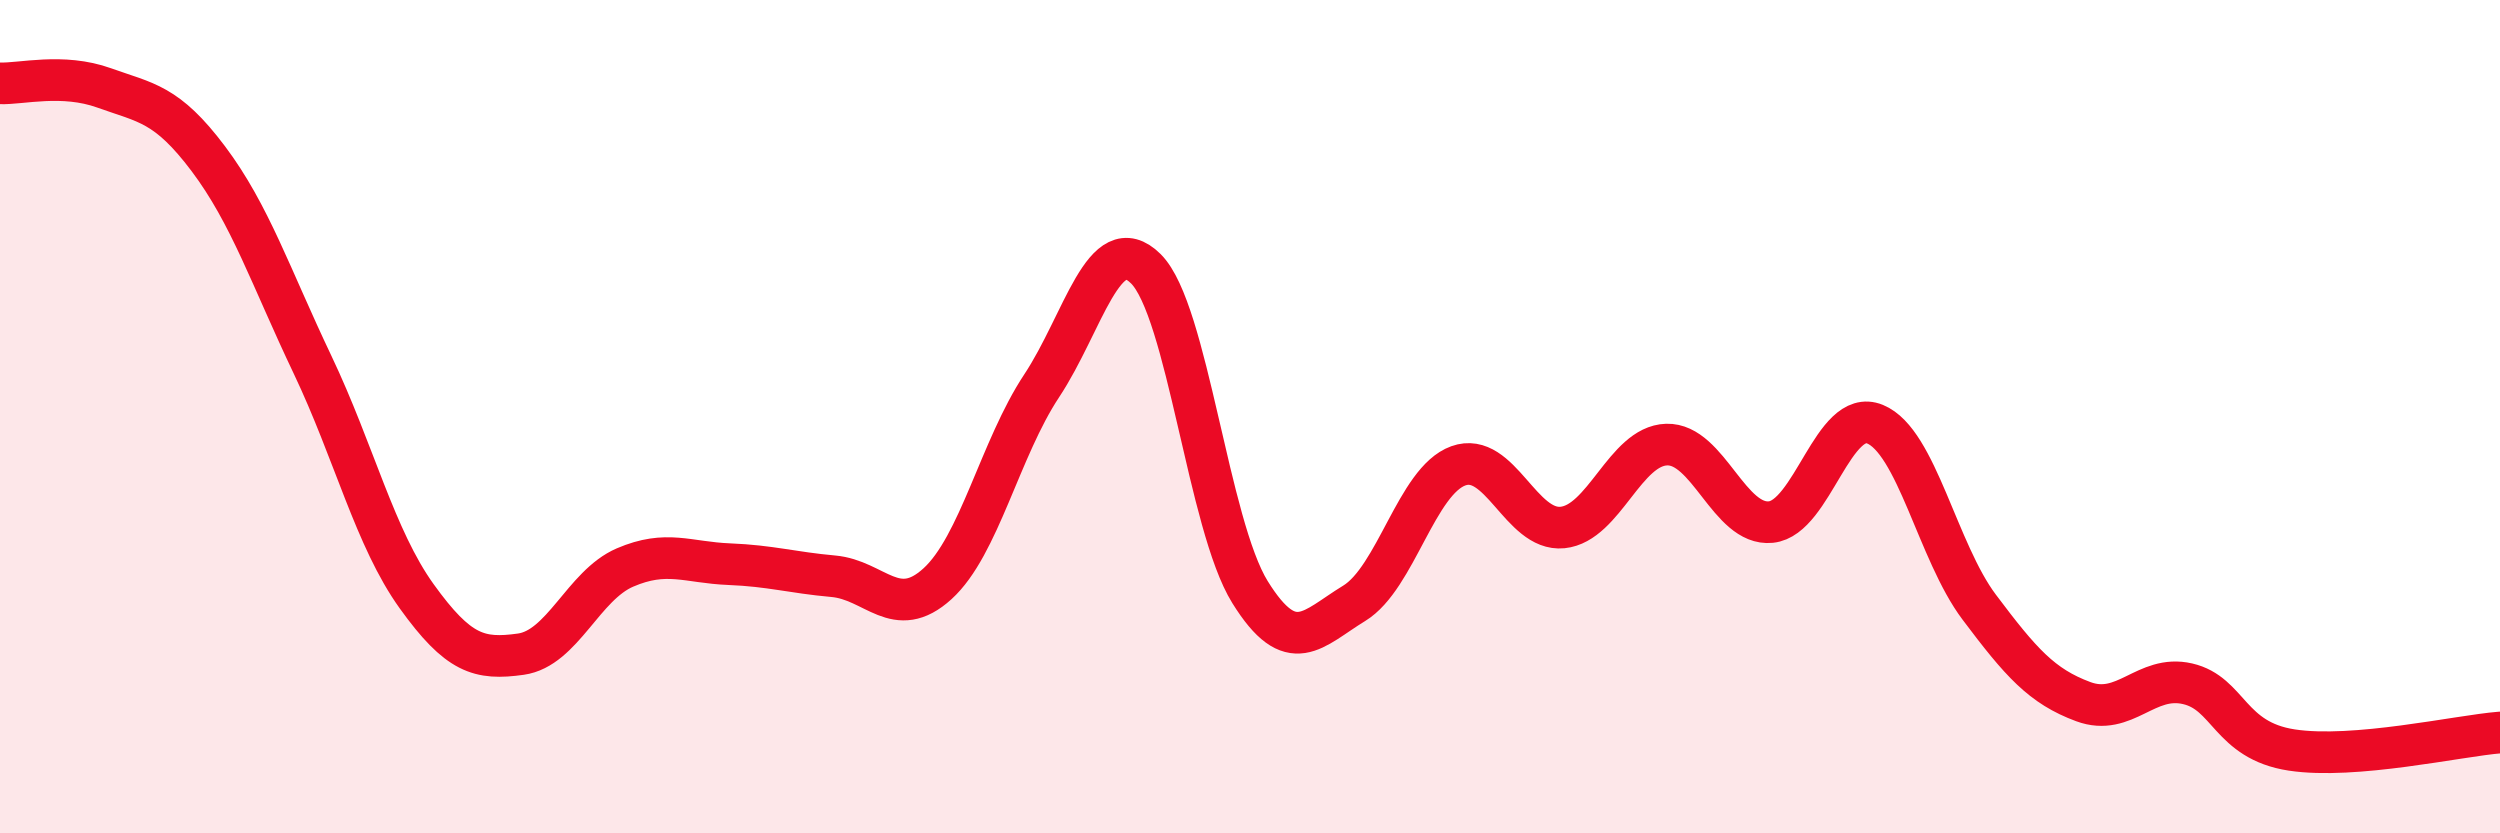 
    <svg width="60" height="20" viewBox="0 0 60 20" xmlns="http://www.w3.org/2000/svg">
      <path
        d="M 0,2 C 0.5,2.02 1.5,1.75 2.5,2.11 C 3.5,2.47 4,2.48 5,3.81 C 6,5.14 6.5,6.65 7.5,8.75 C 8.5,10.85 9,12.92 10,14.31 C 11,15.7 11.5,15.84 12.5,15.7 C 13.5,15.56 14,14.05 15,13.62 C 16,13.19 16.5,13.5 17.5,13.54 C 18.5,13.58 19,13.74 20,13.83 C 21,13.92 21.5,14.92 22.5,14.01 C 23.5,13.1 24,10.77 25,9.26 C 26,7.75 26.5,5.46 27.5,6.45 C 28.5,7.44 29,12.6 30,14.21 C 31,15.82 31.5,15.09 32.5,14.48 C 33.5,13.87 34,11.54 35,11.18 C 36,10.82 36.5,12.76 37.5,12.66 C 38.5,12.56 39,10.7 40,10.67 C 41,10.64 41.5,12.63 42.5,12.53 C 43.5,12.43 44,9.77 45,10.18 C 46,10.59 46.5,13.24 47.5,14.57 C 48.5,15.9 49,16.47 50,16.84 C 51,17.21 51.5,16.18 52.5,16.41 C 53.5,16.64 53.5,17.77 55,18 C 56.5,18.23 59,17.66 60,17.58L60 20L0 20Z"
        fill="#EB0A25"
        opacity="0.1"
        stroke-linecap="round"
        stroke-linejoin="round"
      />
      <path
        d="M 0,2 C 0.5,2.02 1.5,1.75 2.5,2.11 C 3.5,2.47 4,2.48 5,3.81 C 6,5.14 6.5,6.65 7.5,8.75 C 8.5,10.85 9,12.92 10,14.31 C 11,15.7 11.5,15.84 12.5,15.7 C 13.5,15.56 14,14.05 15,13.62 C 16,13.19 16.5,13.5 17.5,13.54 C 18.5,13.58 19,13.74 20,13.83 C 21,13.92 21.5,14.92 22.5,14.01 C 23.5,13.1 24,10.77 25,9.26 C 26,7.75 26.5,5.46 27.5,6.45 C 28.5,7.44 29,12.6 30,14.21 C 31,15.82 31.5,15.09 32.5,14.48 C 33.5,13.87 34,11.54 35,11.18 C 36,10.82 36.5,12.76 37.5,12.66 C 38.5,12.56 39,10.7 40,10.67 C 41,10.64 41.5,12.63 42.5,12.53 C 43.5,12.43 44,9.77 45,10.18 C 46,10.59 46.5,13.24 47.5,14.57 C 48.5,15.9 49,16.47 50,16.84 C 51,17.21 51.5,16.18 52.5,16.41 C 53.5,16.64 53.5,17.77 55,18 C 56.5,18.23 59,17.66 60,17.58"
        stroke="#EB0A25"
        stroke-width="1"
        fill="none"
        stroke-linecap="round"
        stroke-linejoin="round"
      />
    </svg>
  